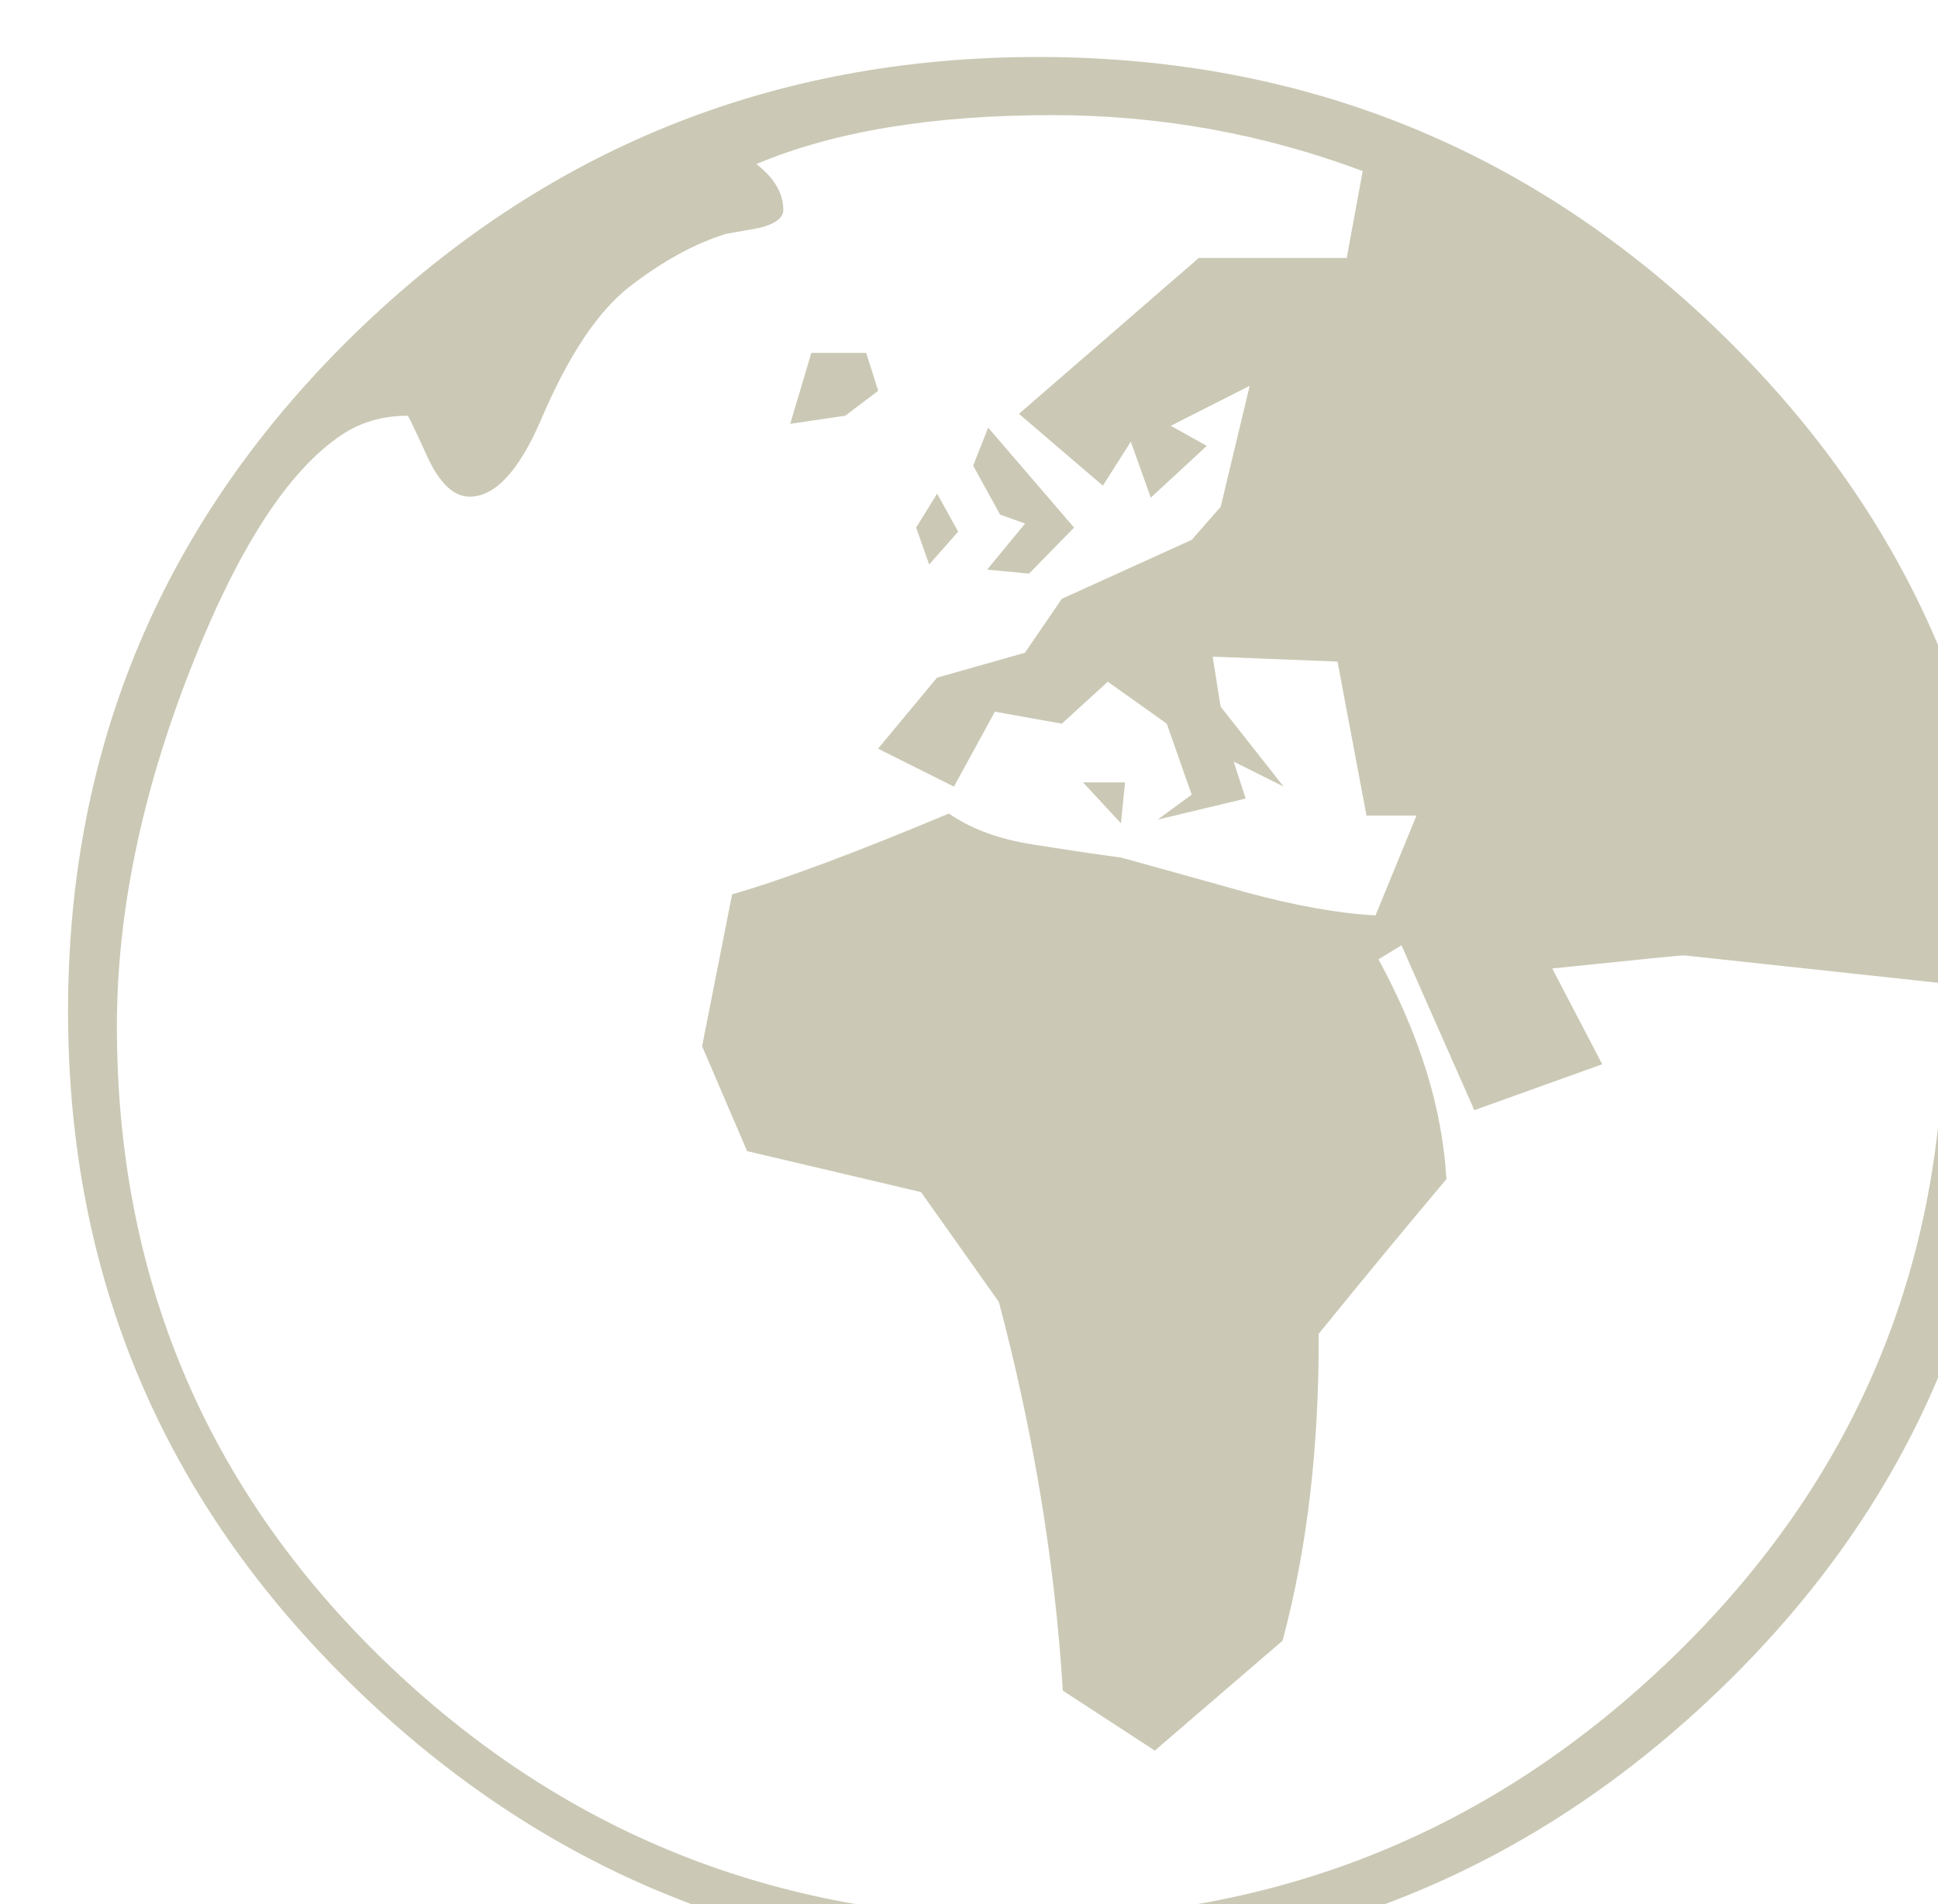 <?xml version="1.0" encoding="UTF-8"?>
<!-- Created with Inkscape (http://www.inkscape.org/) -->
<svg width="7.297mm" height="7.17mm" version="1.1" viewBox="0 0 7.297 7.17" xmlns="http://www.w3.org/2000/svg" xmlns:cc="http://creativecommons.org/ns#" xmlns:dc="http://purl.org/dc/elements/1.1/" xmlns:rdf="http://www.w3.org/1999/02/22-rdf-syntax-ns#" xmlns:xlink="http://www.w3.org/1999/xlink">
 <defs>
  <clipPath id="SVGID_33_">
   <use width="100%" height="100%" overflow="visible" xlink:href="#SVGID_32_"/>
  </clipPath>
  <rect id="SVGID_32_" x="609.56" y="99.36" width="36.938" height="583.71"/>
 </defs>
 <g transform="translate(-27.797 -111.18)">
  <path transform="matrix(.265 0 0 .265 -134.63 -22.731)" d="m628.32 516.44 0.539 0.582 0.058-0.582zm-2.073-4.102-0.298 0.482 0.185 0.525 0.412-0.467zm-1.008-2h-0.779l-0.3 1.008 0.781-0.115 0.469-0.354zm1.733 1.062-0.213 0.541 0.383 0.695 0.355 0.127-0.539 0.654 0.596 0.057 0.639-0.654zm9.744 17.454c-2.56 2.484-5.623 3.727-9.19 3.727s-6.615-1.223-9.142-3.668c-2.526-2.447-3.791-5.449-3.791-9.008 0-1.6 0.347-3.283 1.037-5.053 0.672-1.723 1.392-2.84 2.158-3.35 0.273-0.182 0.586-0.271 0.937-0.271 9e-3 0 0.101 0.193 0.276 0.576s0.377 0.574 0.604 0.574c0.359 0 0.695-0.359 1.008-1.078 0.389-0.918 0.811-1.555 1.27-1.91 0.459-0.354 0.912-0.604 1.356-0.744 0.161-0.029 0.321-0.057 0.481-0.086 0.229-0.057 0.342-0.143 0.342-0.256 0-0.236-0.128-0.453-0.383-0.652 1.106-0.465 2.507-0.695 4.201-0.695 1.523 0 2.996 0.264 4.414 0.795l-0.227 1.234h-2.102l-2.555 2.215 1.192 1.021 0.397-0.625 0.284 0.795 0.796-0.736-0.512-0.285 1.121-0.568-0.412 1.719-0.411 0.469-1.846 0.838-0.524 0.766-1.25 0.355-0.837 1.008 1.078 0.539 0.582-1.064 0.951 0.17 0.653-0.596 0.838 0.596 0.354 1.008-0.483 0.355 1.25-0.299-0.17-0.525 0.709 0.355-0.895-1.137-0.113-0.709 1.774 0.07 0.412 2.188h0.71l-0.582 1.418c-0.521-0.027-1.131-0.137-1.832-0.326-1.184-0.33-1.779-0.496-1.788-0.496-0.417-0.057-0.833-0.119-1.249-0.186-0.482-0.074-0.88-0.223-1.193-0.439-1.334 0.559-2.361 0.941-3.08 1.148l-0.426 2.158 0.639 1.49 2.471 0.582 1.107 1.562c0.491 1.855 0.795 3.695 0.908 5.521l1.307 0.852 1.815-1.561c0.351-1.307 0.521-2.76 0.513-4.359 0.604-0.746 1.211-1.48 1.815-2.199-0.056-1.002-0.378-2.043-0.965-3.123l0.327-0.199 1.035 2.342 1.817-0.652-0.71-1.361c1.192-0.123 1.817-0.186 1.874-0.186 9e-3 0 1.239 0.133 3.69 0.398v0.496c5e-3 3.558-1.276 6.579-3.835 9.062m0.675-18.788c-2.697-2.621-5.933-3.932-9.71-3.932-3.775 0-7.012 1.311-9.709 3.932-2.717 2.65-4.073 5.859-4.073 9.625 0 3.768 1.353 6.965 4.06 9.596s5.947 3.945 9.723 3.945c3.777 0 7.02-1.314 9.73-3.945s4.067-5.828 4.067-9.596c0-3.765-1.364-6.974-4.088-9.625" clip-path="url(#SVGID_33_)" fill="#cbc9b5"/>
 </g>
</svg>
